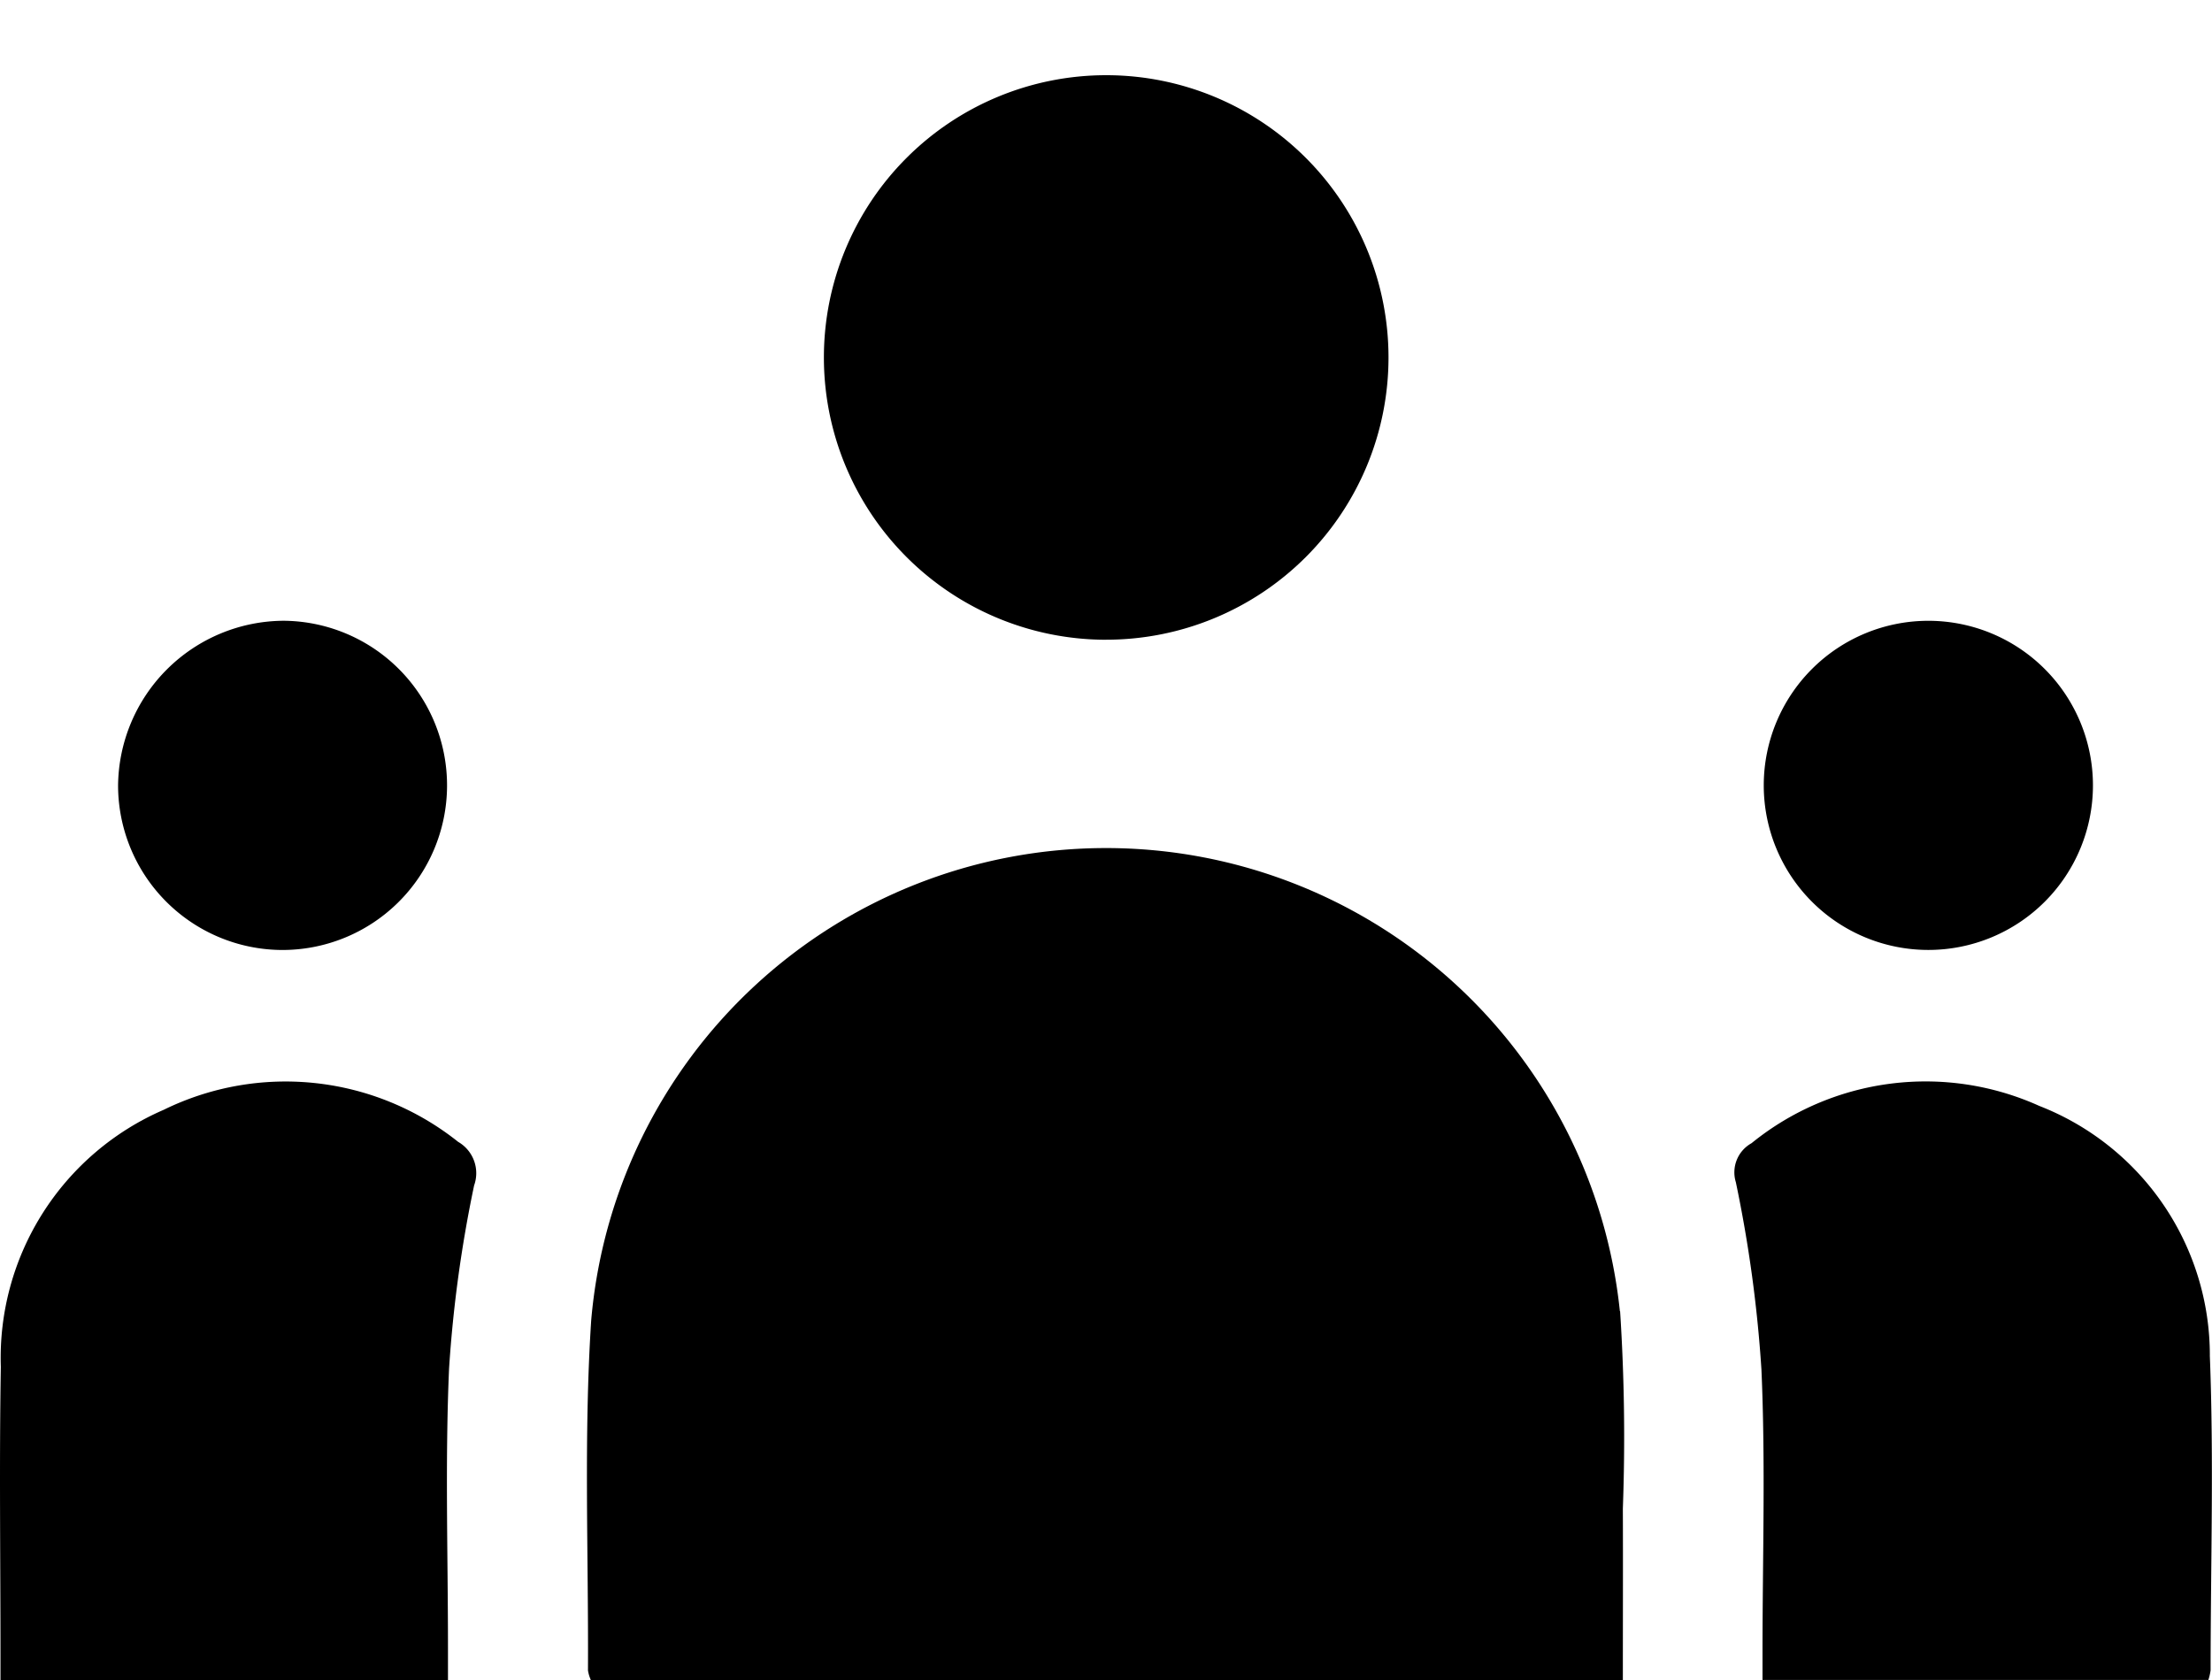 <svg xmlns="http://www.w3.org/2000/svg" viewBox="0 0 58.823 44.69">
    <path d="M86.121,97.045a13.74,13.74,0,0,0-27.356.249c-.2,3.091-.069,6.2-.085,9.305a1,1,0,0,0,.08.264H86.2c0-1.563.006-3.066,0-4.568a52.1,52.1,0,0,0-.073-5.249" transform="translate(-43.044 -62.172)"/>
    <path d="M185.966,115.336a7.123,7.123,0,0,0-4.537-6.635,7.343,7.343,0,0,0-7.651.992.887.887,0,0,0-.417,1.038,35.3,35.3,0,0,1,.68,4.979c.111,2.5.029,5.007.029,7.511v.748h11.856a1.458,1.458,0,0,0,.06-.257c0-2.792.089-5.588-.021-8.376" transform="translate(-127.2 -79.288)"/>
    <path d="M89.743,15.014A7.507,7.507,0,0,0,89.743,0a7.507,7.507,0,1,0,0,15.015" transform="translate(-60.326 2)"/>
    <path d="M12.188,109.667a7.359,7.359,0,0,0-7.837-.855,7.188,7.188,0,0,0-4.329,6.836c-.043,2.548-.009,5.1-.009,7.645v.684h11.9v-.86c0-2.482-.079-4.967.03-7.444a34.471,34.471,0,0,1,.665-4.851.962.962,0,0,0-.418-1.155" transform="translate(0 -79.294)"/>
    <path d="M180.51,55.761a4.377,4.377,0,0,0,0-8.754,4.377,4.377,0,1,0,0,8.754" transform="translate(-129.23 -30.496)"/>
    <path d="M16.128,55.756A4.378,4.378,0,1,0,16.2,47a4.426,4.426,0,0,0-4.406,4.383,4.38,4.38,0,0,0,4.336,4.373" transform="translate(-8.654 -30.49)"/>
</svg>
